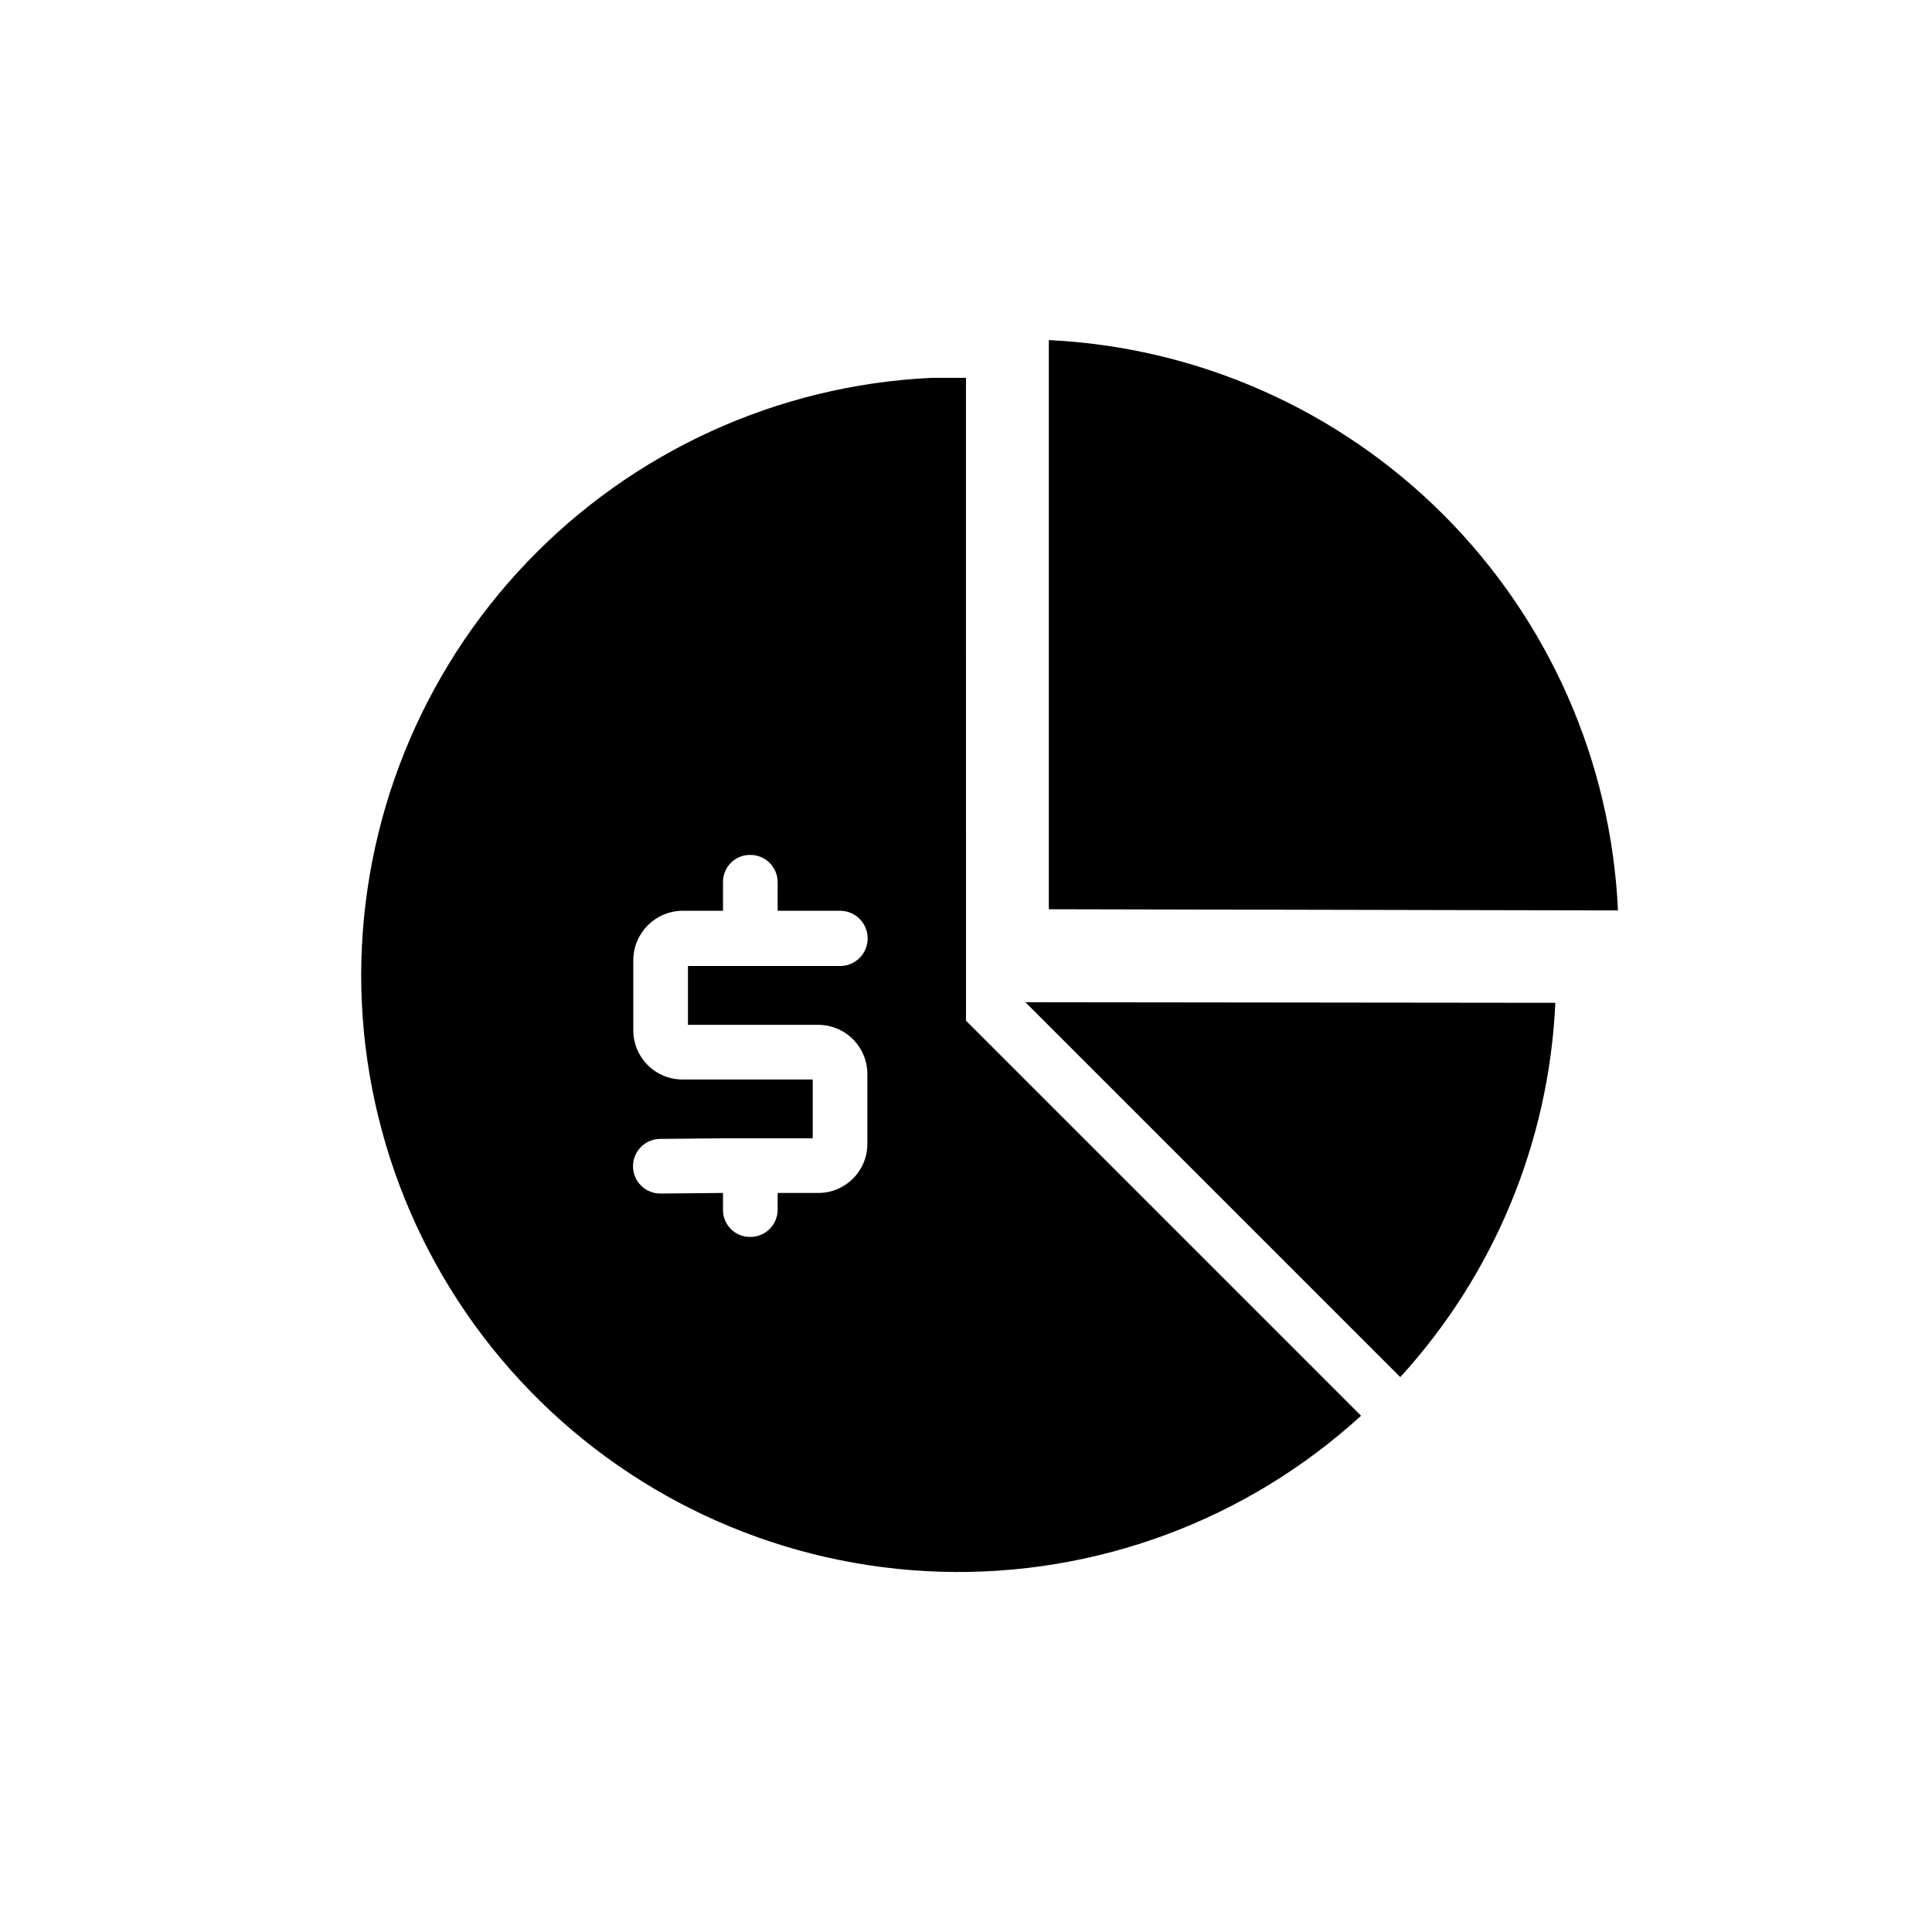 <?xml version="1.0" encoding="UTF-8"?>
<!-- Uploaded to: ICON Repo, www.iconrepo.com, Generator: ICON Repo Mixer Tools -->
<svg fill="#000000" width="800px" height="800px" version="1.1" viewBox="144 144 512 512" xmlns="http://www.w3.org/2000/svg">
 <path d="m415.74 409.6 140.44 0.156v0.004c-1.672 36.848-16.215 71.949-41.094 99.188zm6.207-175.47v150.83l150.83 0.316c-1.801-39.453-18.262-76.812-46.156-104.77-27.898-27.953-65.223-44.492-104.67-46.379zm-21.949 180.36 104.7 104.7-0.004-0.004c-30.375 27.75-70.363 42.574-111.49 41.336-41.121-1.238-80.145-18.441-108.8-47.969-28.652-29.523-44.68-69.047-44.688-110.19 0.059-40.711 15.762-79.84 43.867-109.29 28.105-29.453 66.457-46.973 107.12-48.934h9.289zm-73.684 1.102v-15.586h40.305c4.043 0 7.32-3.277 7.32-7.324 0-4.043-3.277-7.32-7.32-7.32h-16.531v-7.559 0.004c0.004-1.922-0.758-3.769-2.117-5.129s-3.203-2.121-5.125-2.113c-1.93-0.035-3.793 0.719-5.156 2.086-1.363 1.363-2.117 3.223-2.086 5.156v7.559h-10.707v-0.004c-7.199 0.039-13.027 5.867-13.066 13.07v18.578c-0.008 3.465 1.367 6.797 3.816 9.246 2.453 2.453 5.781 3.828 9.25 3.82h34.48v15.586h-23.773l-16.688 0.156c-4 0.043-7.207 3.324-7.164 7.32 0.043 4 3.32 7.207 7.32 7.164l16.531-0.156v4.41c-0.031 1.93 0.723 3.789 2.086 5.156 1.363 1.363 3.227 2.117 5.156 2.086 1.922 0.004 3.766-0.758 5.125-2.117s2.121-3.203 2.117-5.125v-4.41h10.707c7.168 0.035 13.016-5.738 13.066-12.91v-18.578c0.008-3.469-1.367-6.797-3.816-9.25-2.453-2.453-5.781-3.824-9.25-3.816z"/>
</svg>